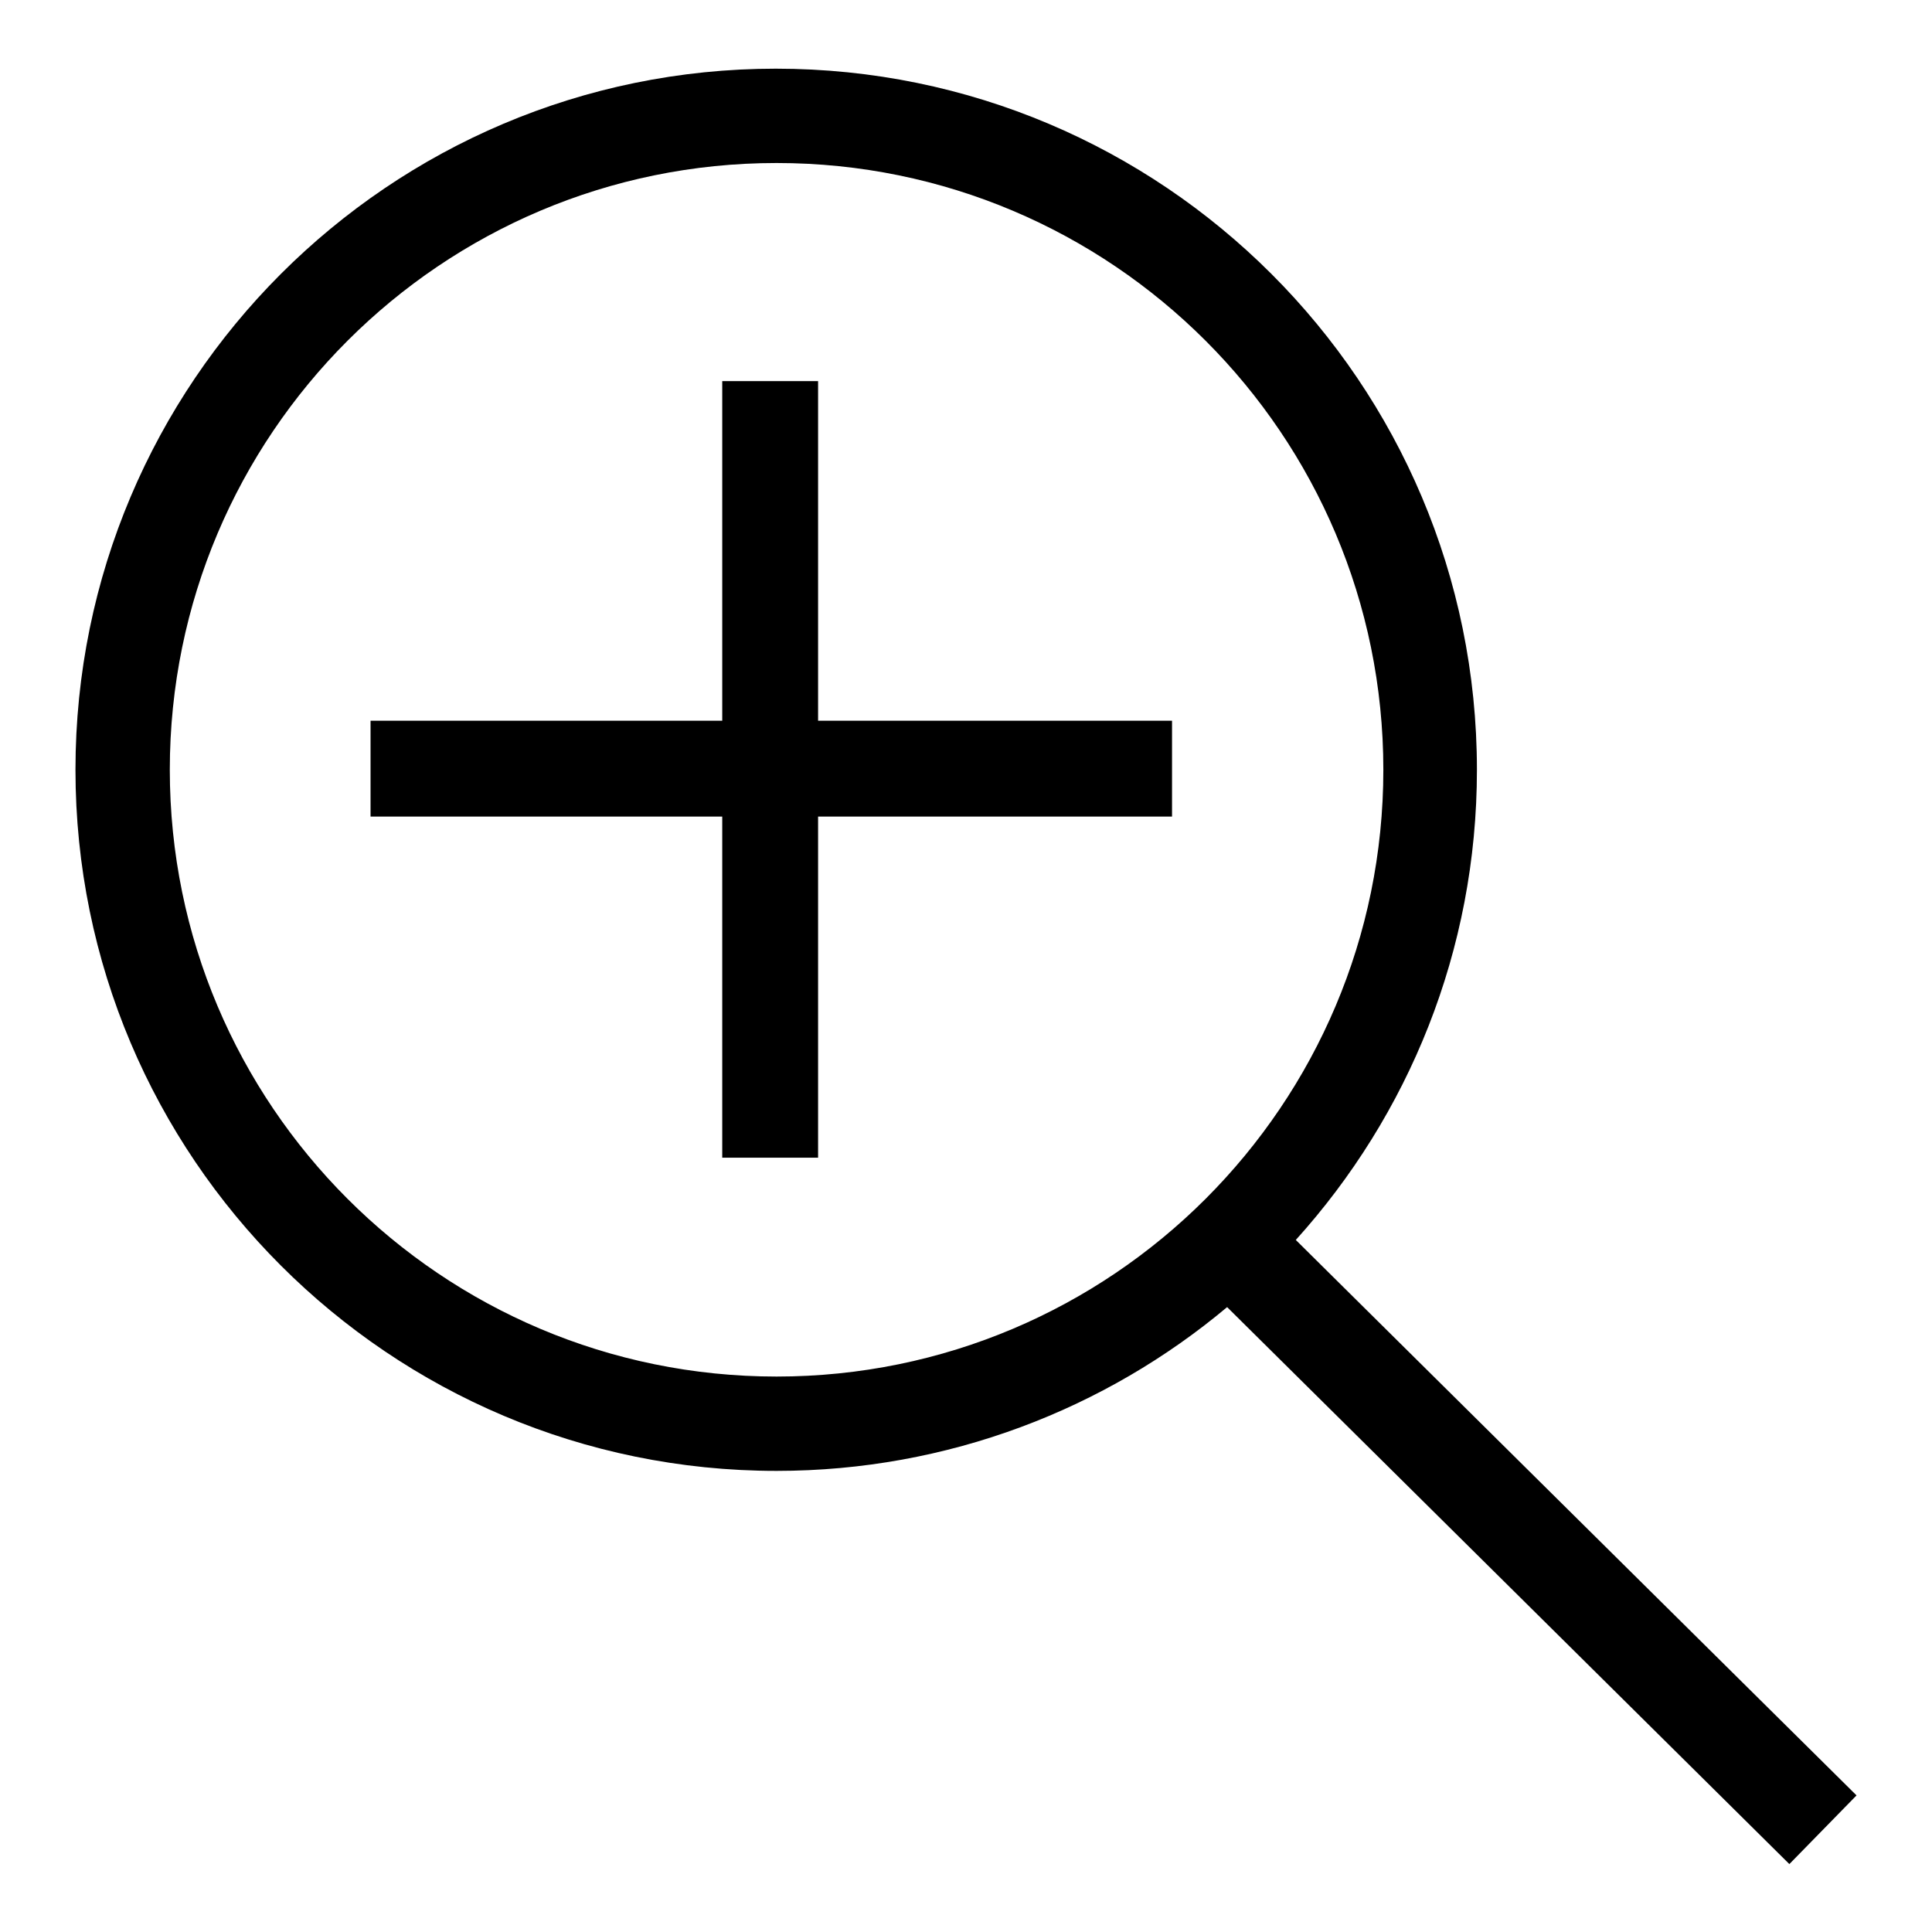 <?xml version="1.0" encoding="utf-8"?>
<!-- Svg Vector Icons : http://www.onlinewebfonts.com/icon -->
<!DOCTYPE svg PUBLIC "-//W3C//DTD SVG 1.1//EN" "http://www.w3.org/Graphics/SVG/1.1/DTD/svg11.dtd">
<svg version="1.1" xmlns="http://www.w3.org/2000/svg" xmlns:xlink="http://www.w3.org/1999/xlink" x="0px" y="0px" viewBox="0 0 256 256" enable-background="new 0 0 256 256" xml:space="preserve">
<g><g><path fill="#000000" d="M108.4,50.5H95.7v45H49.1v12.7h46.6v45.2h12.7v-45.2h46.9V95.5h-46.9V50.5z"/><path fill="#000000" d="M246,237.9l-74.3-73.6c14.9-16.5,24-38.3,24-62.3c0-51.3-41.6-92.9-92.9-92.9C51.6,9.1,10,50.7,10,102c0,51.3,41.6,92.9,92.9,92.9c22.7,0,43.6-8.2,59.7-21.7l74.5,73.8L246,237.9z M102.9,182.4c-44.4,0-80.4-36-80.4-80.4c0-44.4,36-80.4,80.4-80.4c44.4,0,80.4,36,80.4,80.4C183.3,146.4,147.3,182.4,102.9,182.4z"/></g></g>
</svg>